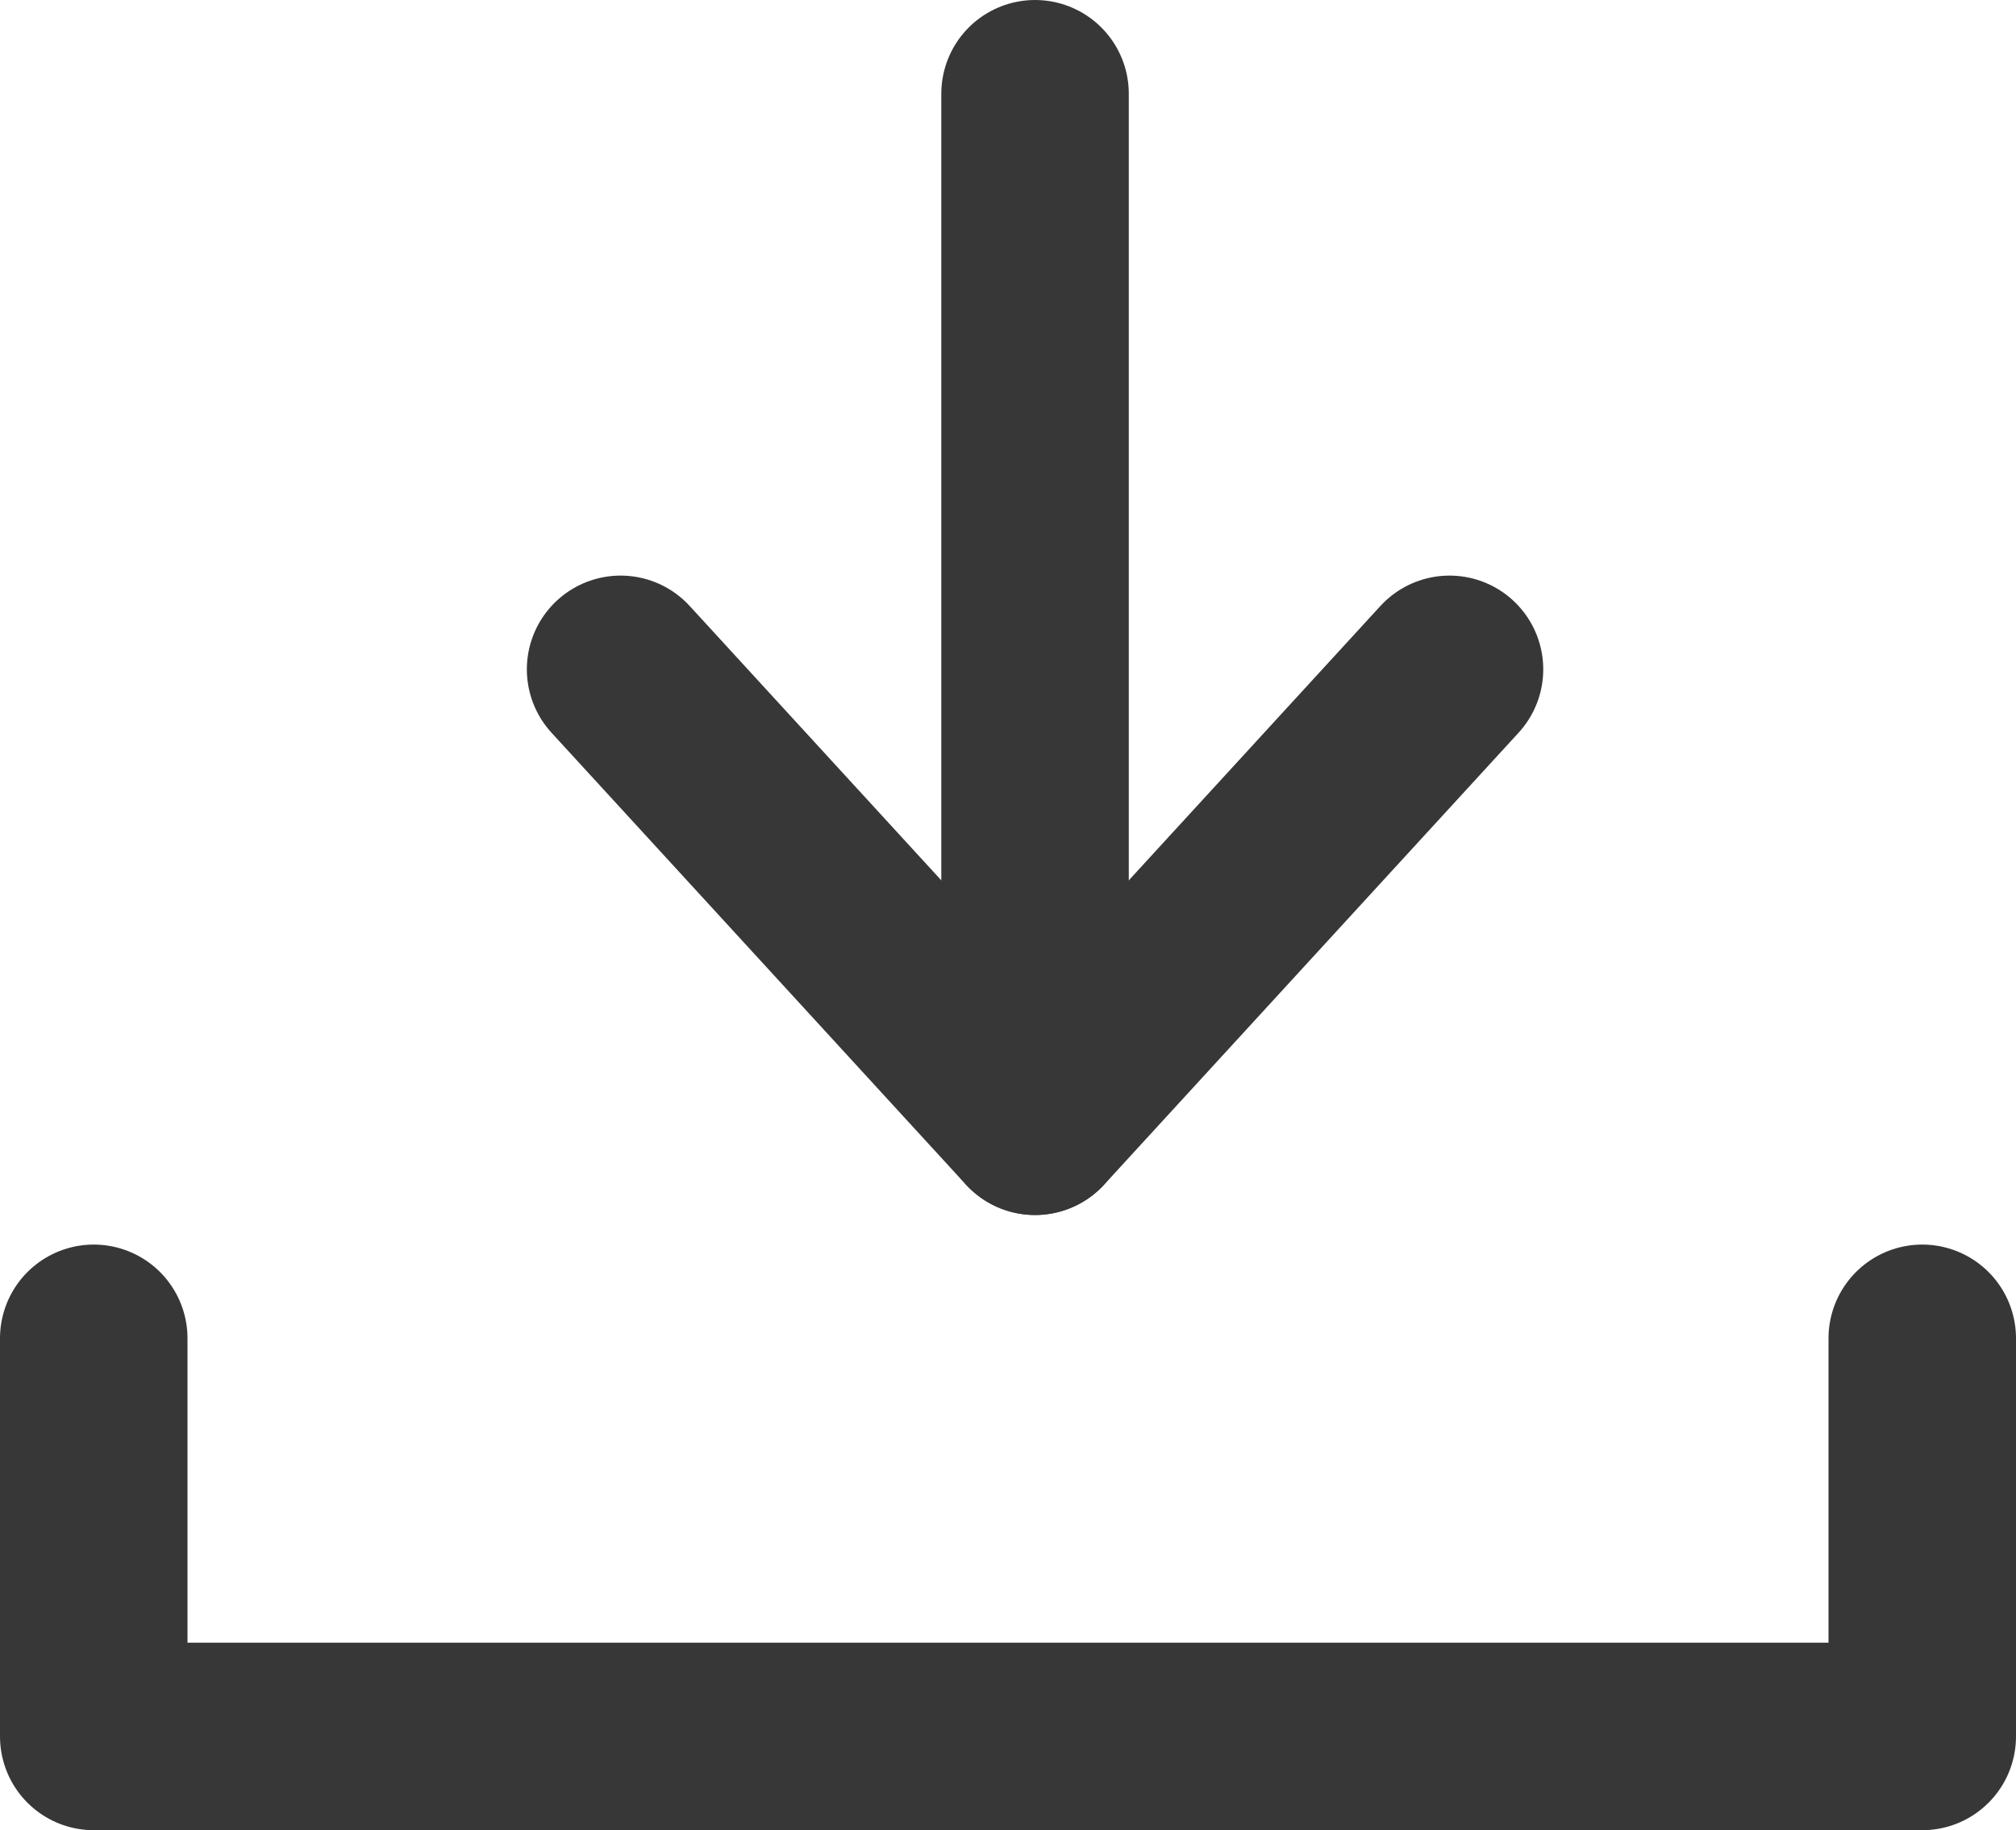 <svg xmlns="http://www.w3.org/2000/svg" width="21.505" height="19.52" viewBox="0 0 21.505 19.52">
  <g id="组_2990" data-name="组 2990" transform="translate(-1.875 -10.844)">
    <path id="路径_920" data-name="路径 920" d="M769.927,351.339l4.421,4.82,4.421-4.82" transform="translate(-761.432 -333.356)" fill="none" stroke="#383737" stroke-linecap="round" stroke-linejoin="round" stroke-width="2"/>
    <line id="直线_139" data-name="直线 139" y1="10.958" transform="translate(12.916 11.844)" fill="none" stroke="#383737" stroke-linecap="round" stroke-linejoin="round" stroke-width="2"/>
    <path id="路径_921" data-name="路径 921" d="M749.882,433.688v4.246H730.377v-4.246" transform="translate(-727.502 -408.57)" fill="none" stroke="#383737" stroke-linecap="round" stroke-linejoin="round" stroke-width="2"/>
  </g>
</svg>
